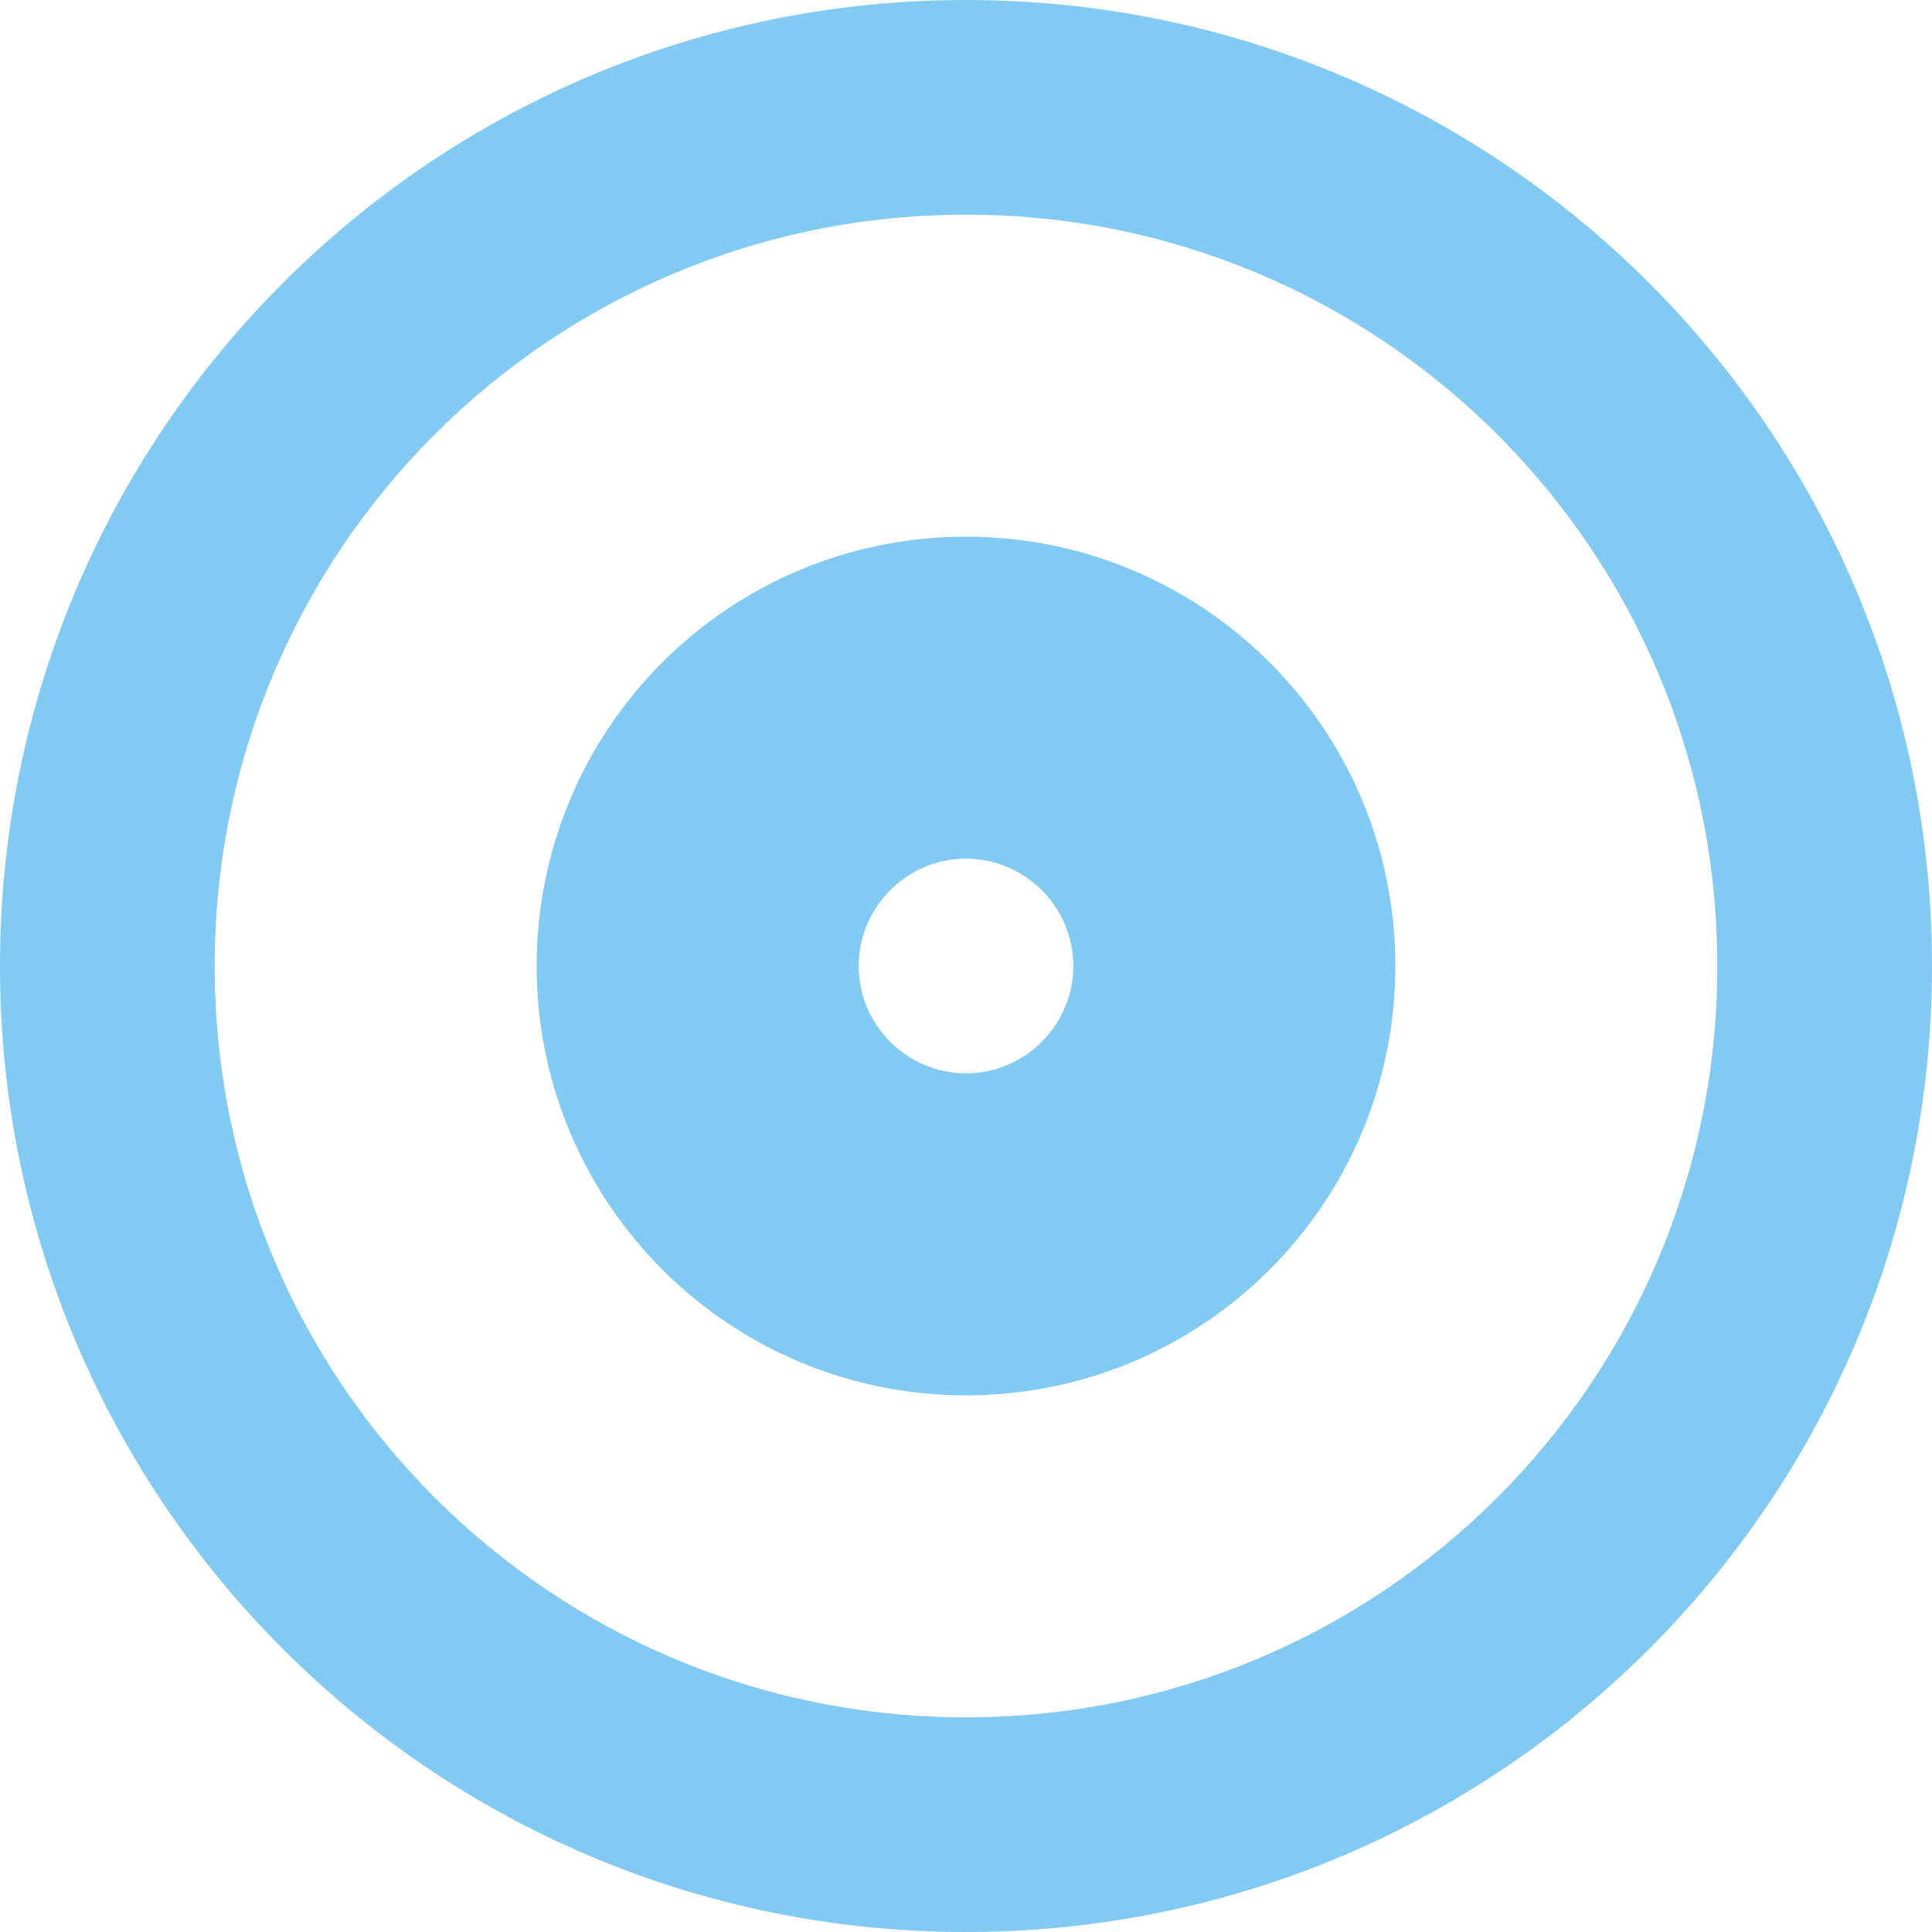 <?xml version="1.0" encoding="UTF-8"?><svg id="Calque_1" xmlns="http://www.w3.org/2000/svg" viewBox="0 0 18 18"><defs><style>.cls-1{fill:#80caf3;fill-rule:evenodd;}</style></defs><path id="Tracé_449" class="cls-1" d="m5,9c0-2.21,1.79-4,4-4s4,1.79,4,4-1.79,4-4,4-4-1.79-4-4Zm4,1c-.55,0-1-.45-1-1s.45-1,1-1,1,.45,1,1-.45,1-1,1Z"/><path id="Tracé_450" class="cls-1" d="m0,9C0,4.03,4.03,0,9,0s9,4.03,9,9-4.03,9-9,9S0,13.97,0,9Zm9,7c-3.87,0-7-3.13-7-7s3.13-7,7-7,7,3.13,7,7-3.13,7-7,7Z"/></svg>